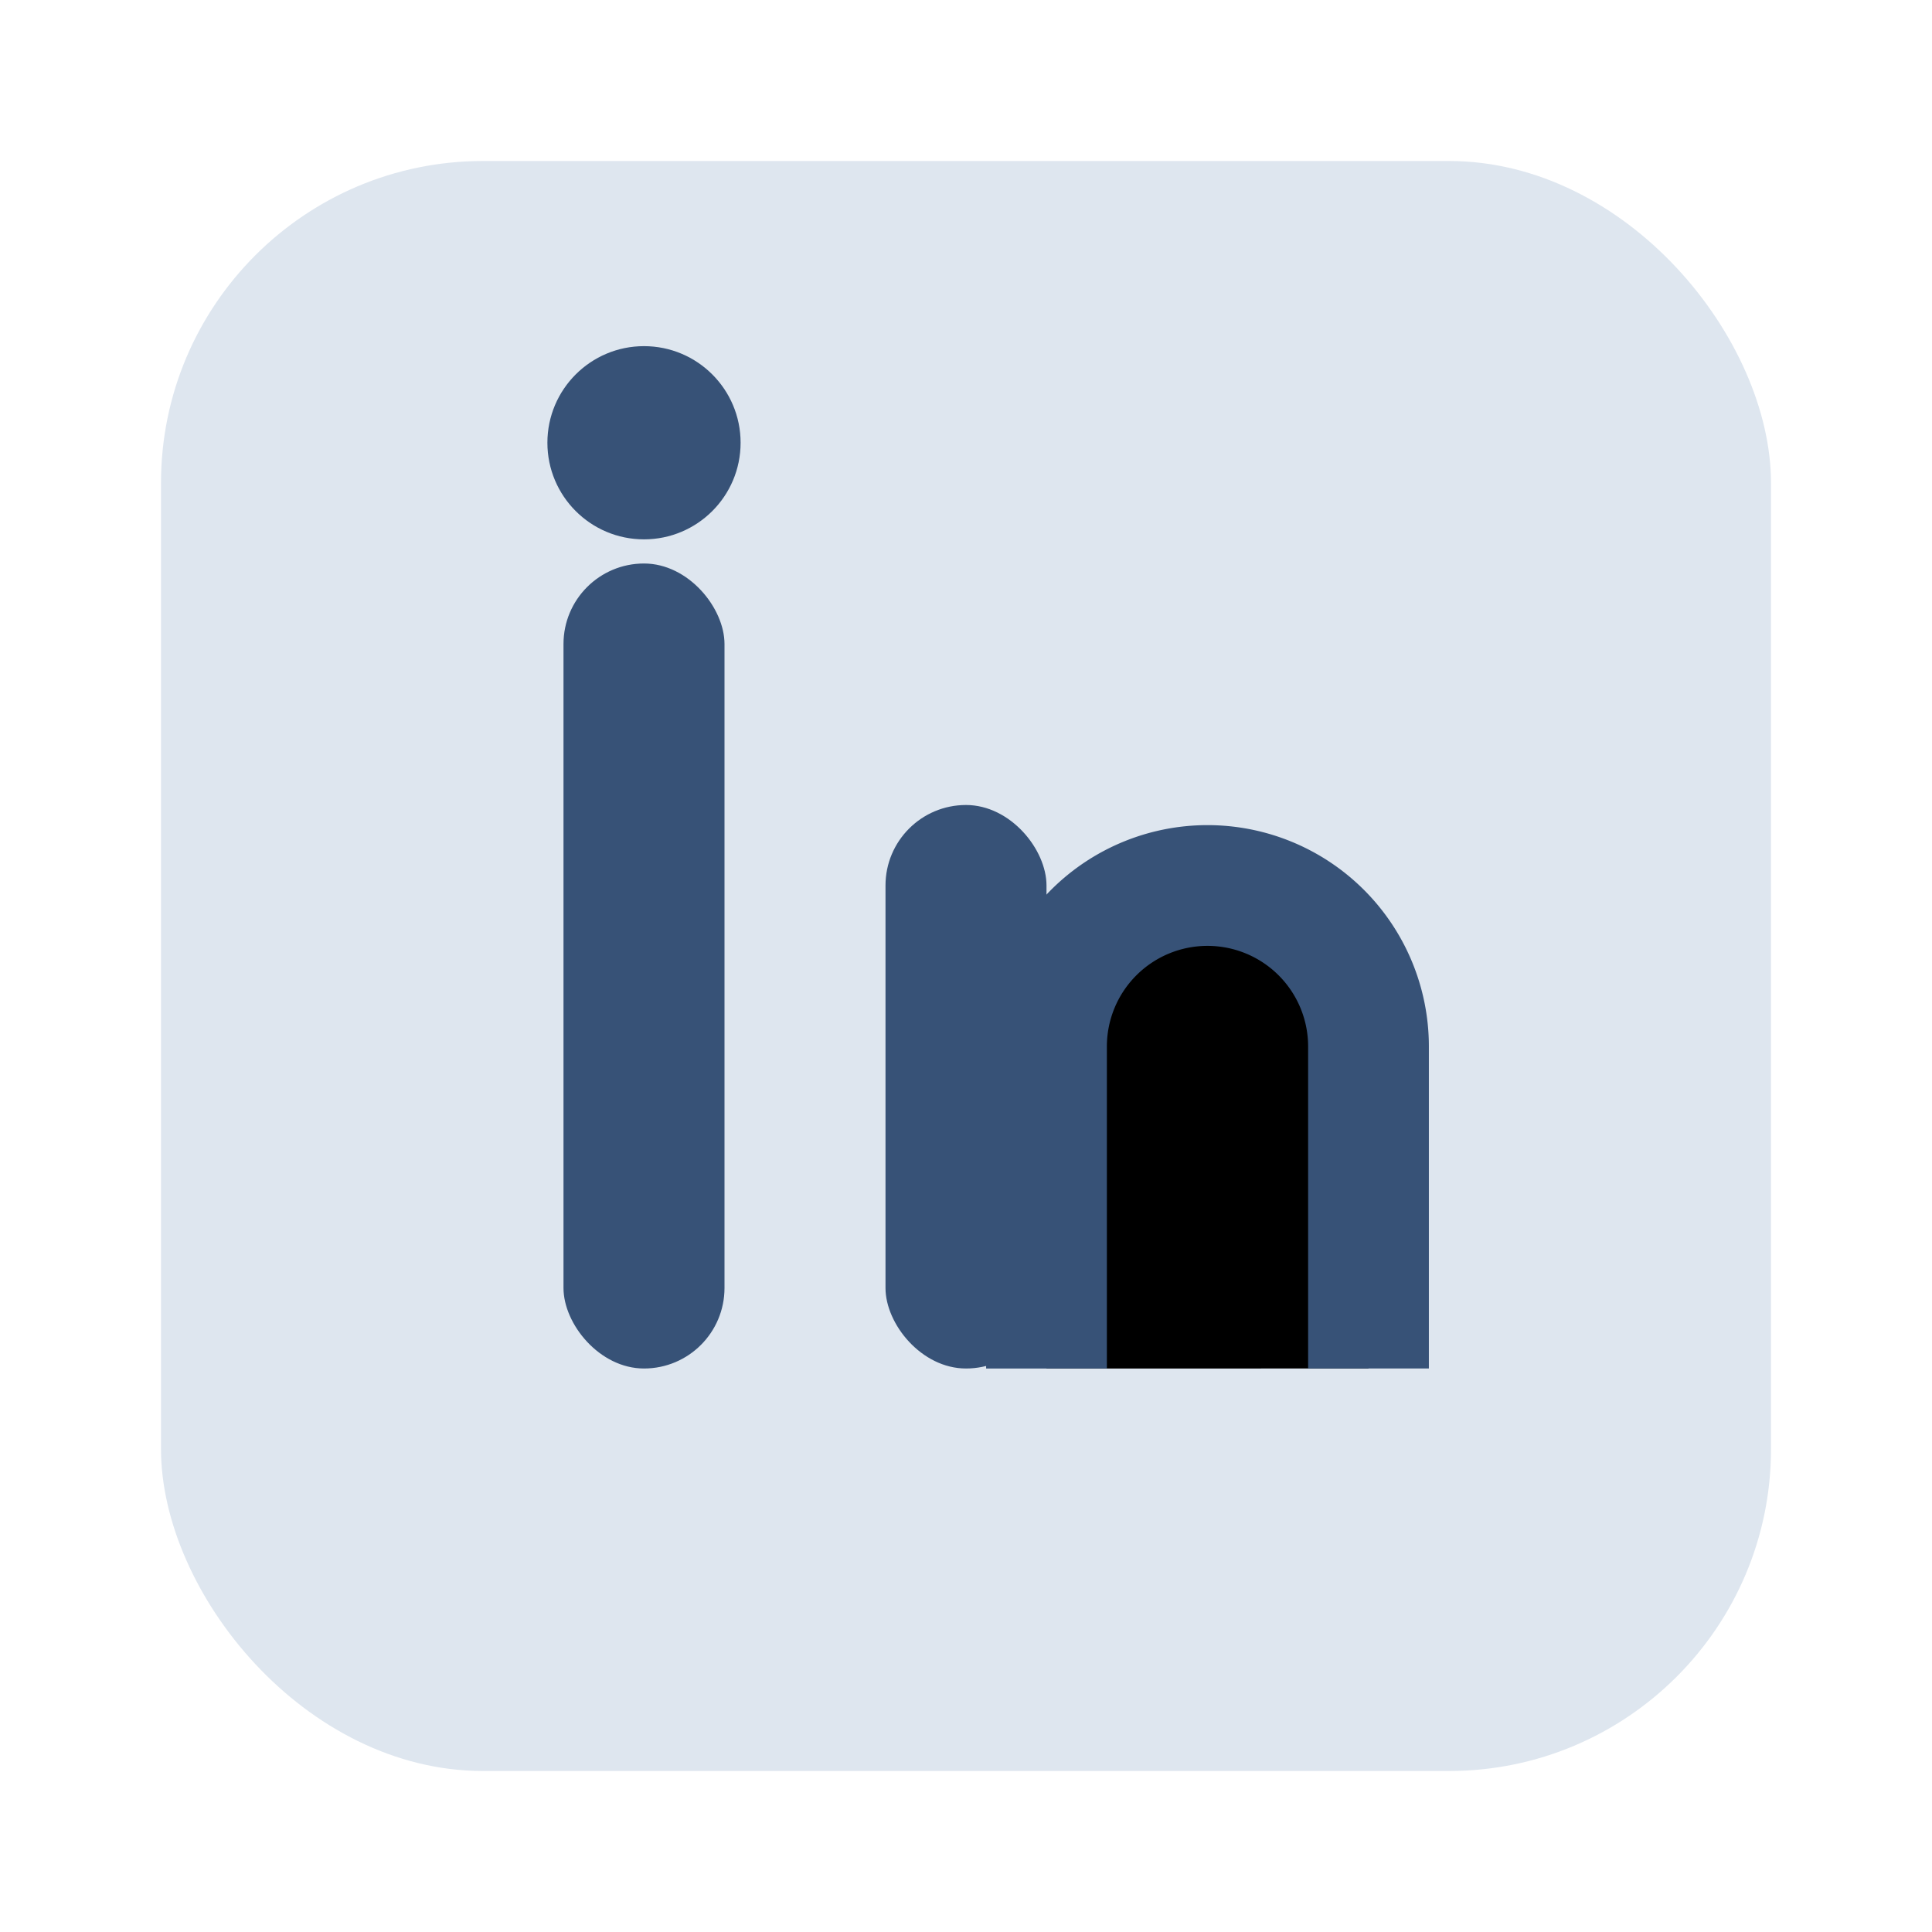 <?xml version="1.0" encoding="UTF-8"?>
<svg xmlns="http://www.w3.org/2000/svg" viewBox="0 0 24 24"><rect x="2" y="2" width="20" height="20" rx="4" fill="#DEE6EF"/><rect x="7" y="7" width="2" height="10" rx="1" fill="#375277"/><circle cx="8" cy="5.5" r="1.2" fill="#375277"/><rect x="11" y="10" width="2" height="7" rx="1" fill="#375277"/><path d="M17 17v-4a2 2 0 0 0-4 0v4" stroke="#375277" stroke-width="1.5"/></svg>